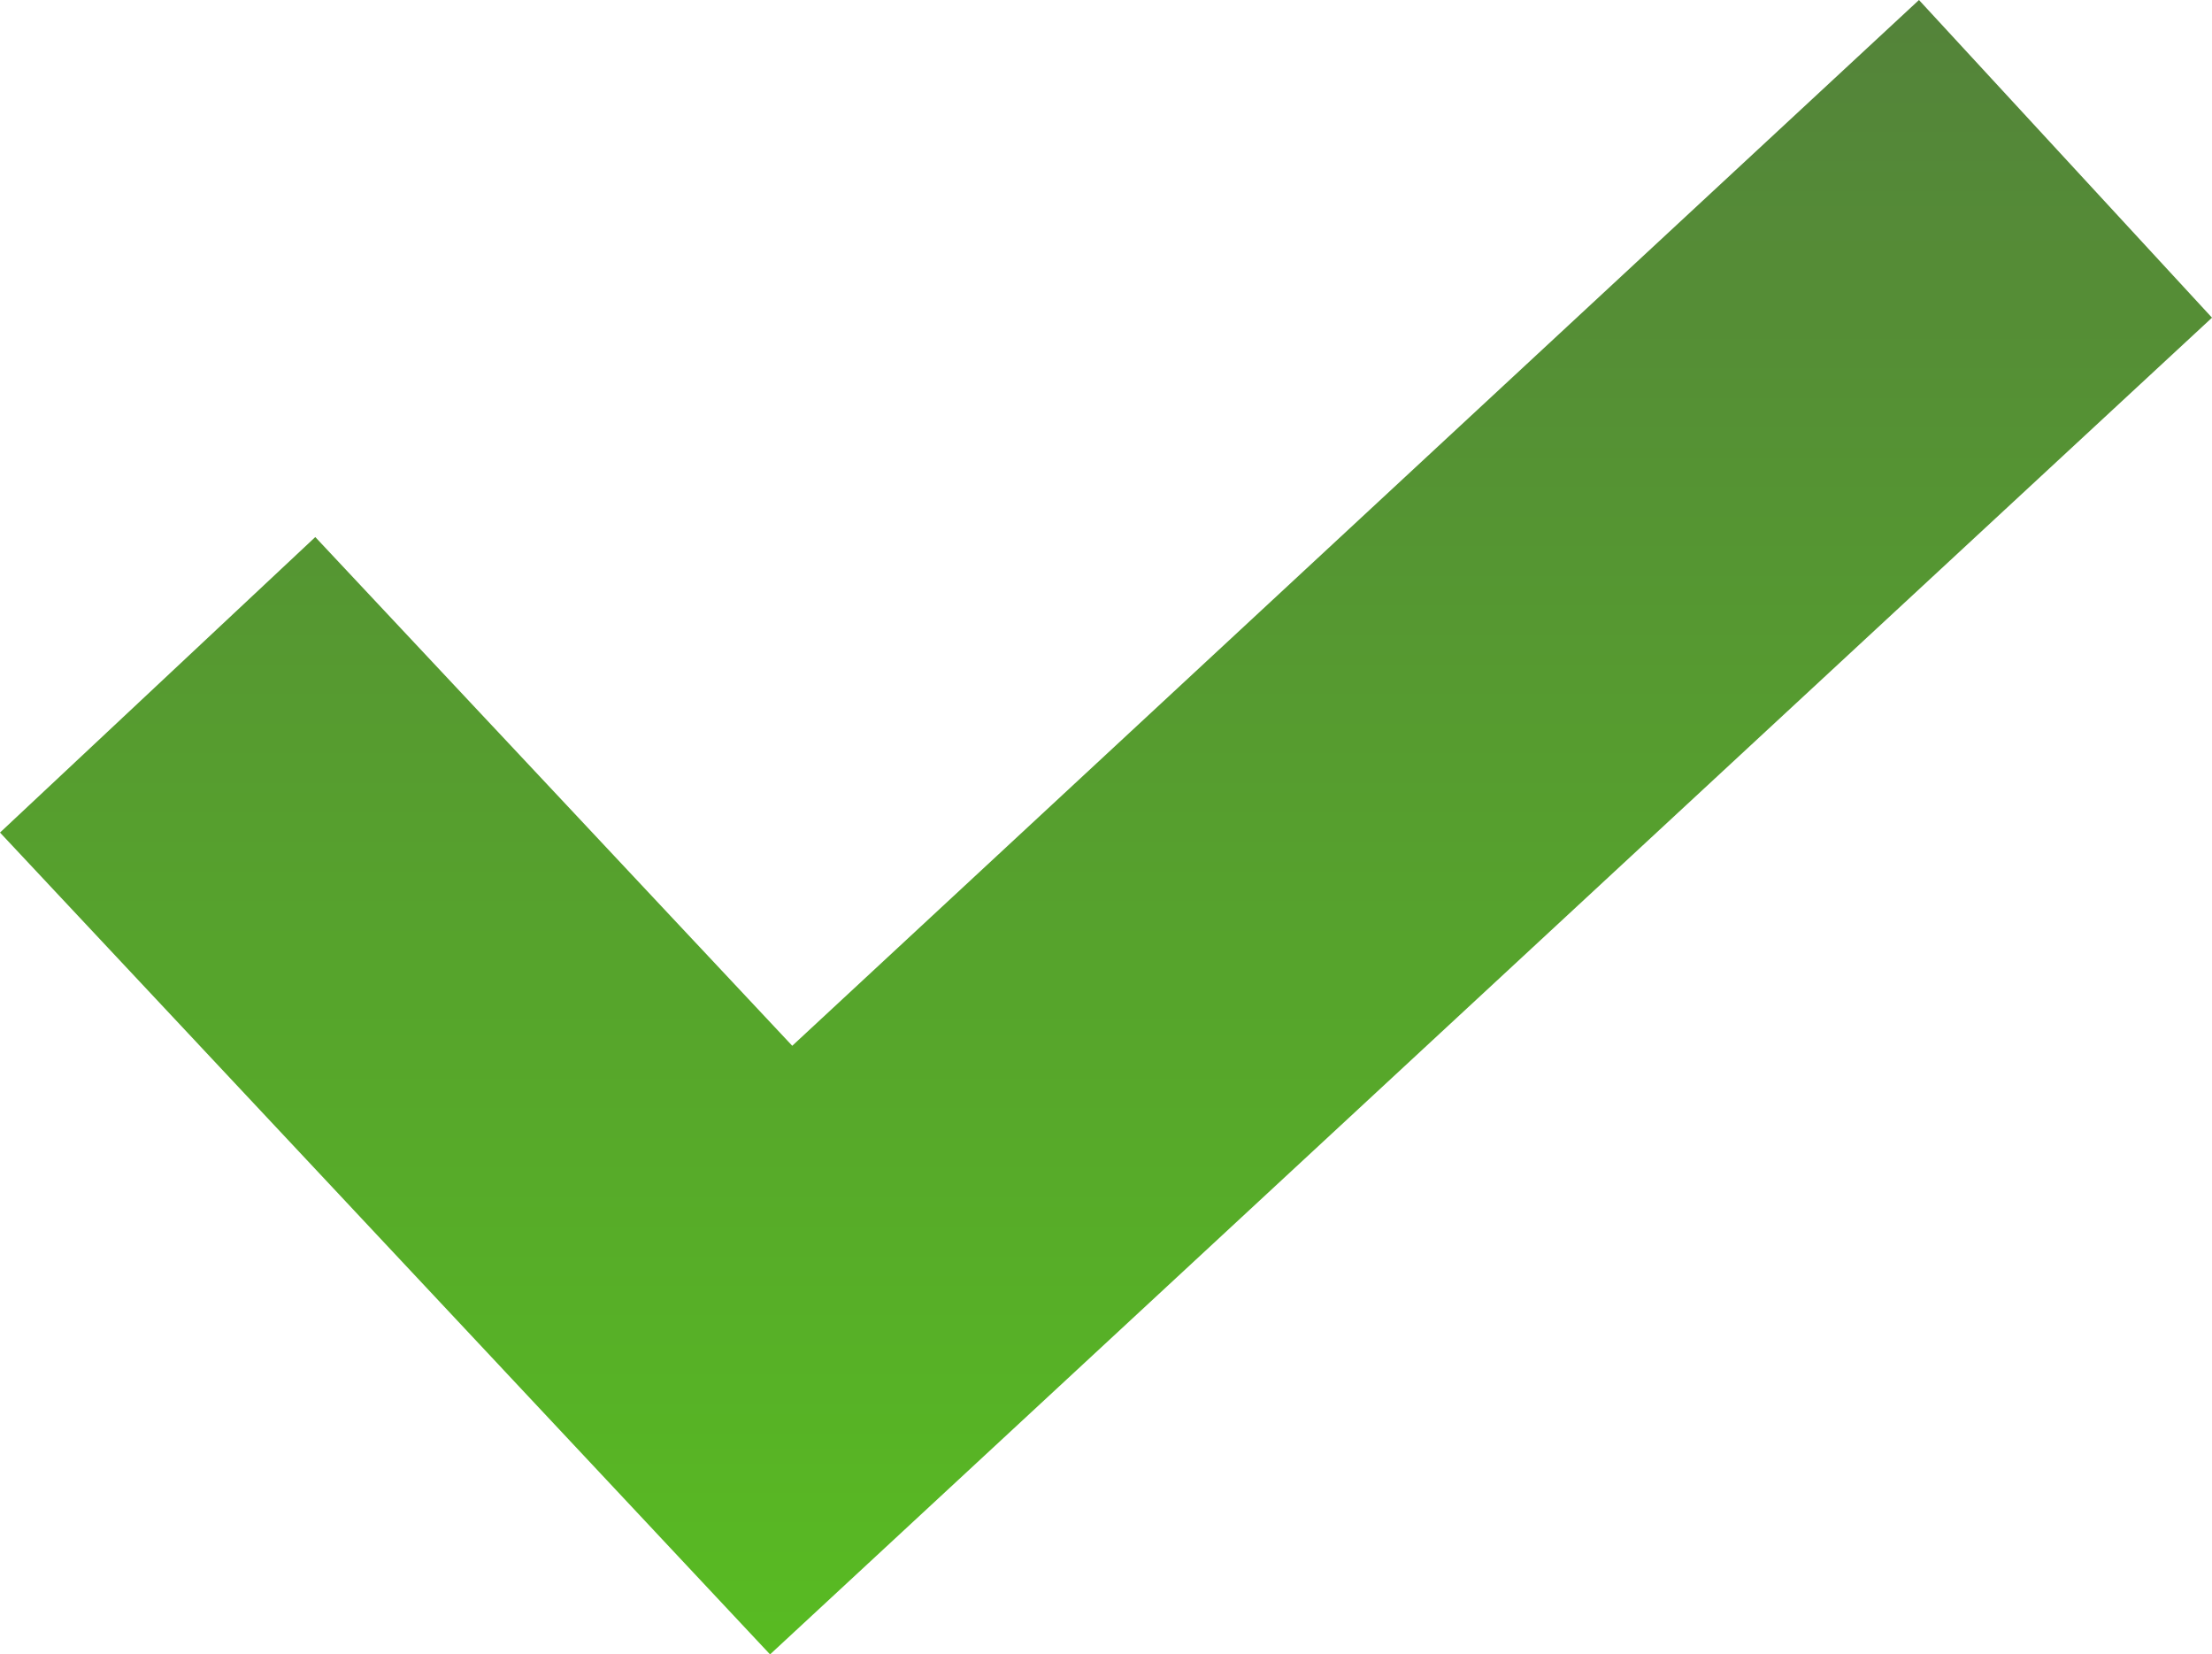 <svg xmlns="http://www.w3.org/2000/svg" xmlns:xlink="http://www.w3.org/1999/xlink" width="32" height="23.929" viewBox="0 0 32 23.929">
  <defs>
    <linearGradient id="linear-gradient" x1="0.5" x2="0.5" y2="1" gradientUnits="objectBoundingBox">
      <stop offset="0" stop-color="#54833a"/>
      <stop offset="1" stop-color="#58bb22"/>
    </linearGradient>
  </defs>
  <path id="check_5_" data-name="check (5)" d="M27.761,0l-16.3,15.126-6.9-7.358L0,12.042,11.14,23.929,23.813,12.183,32,4.595Zm0,0" transform="translate(0)" fill="url(#linear-gradient)"/>
</svg>
